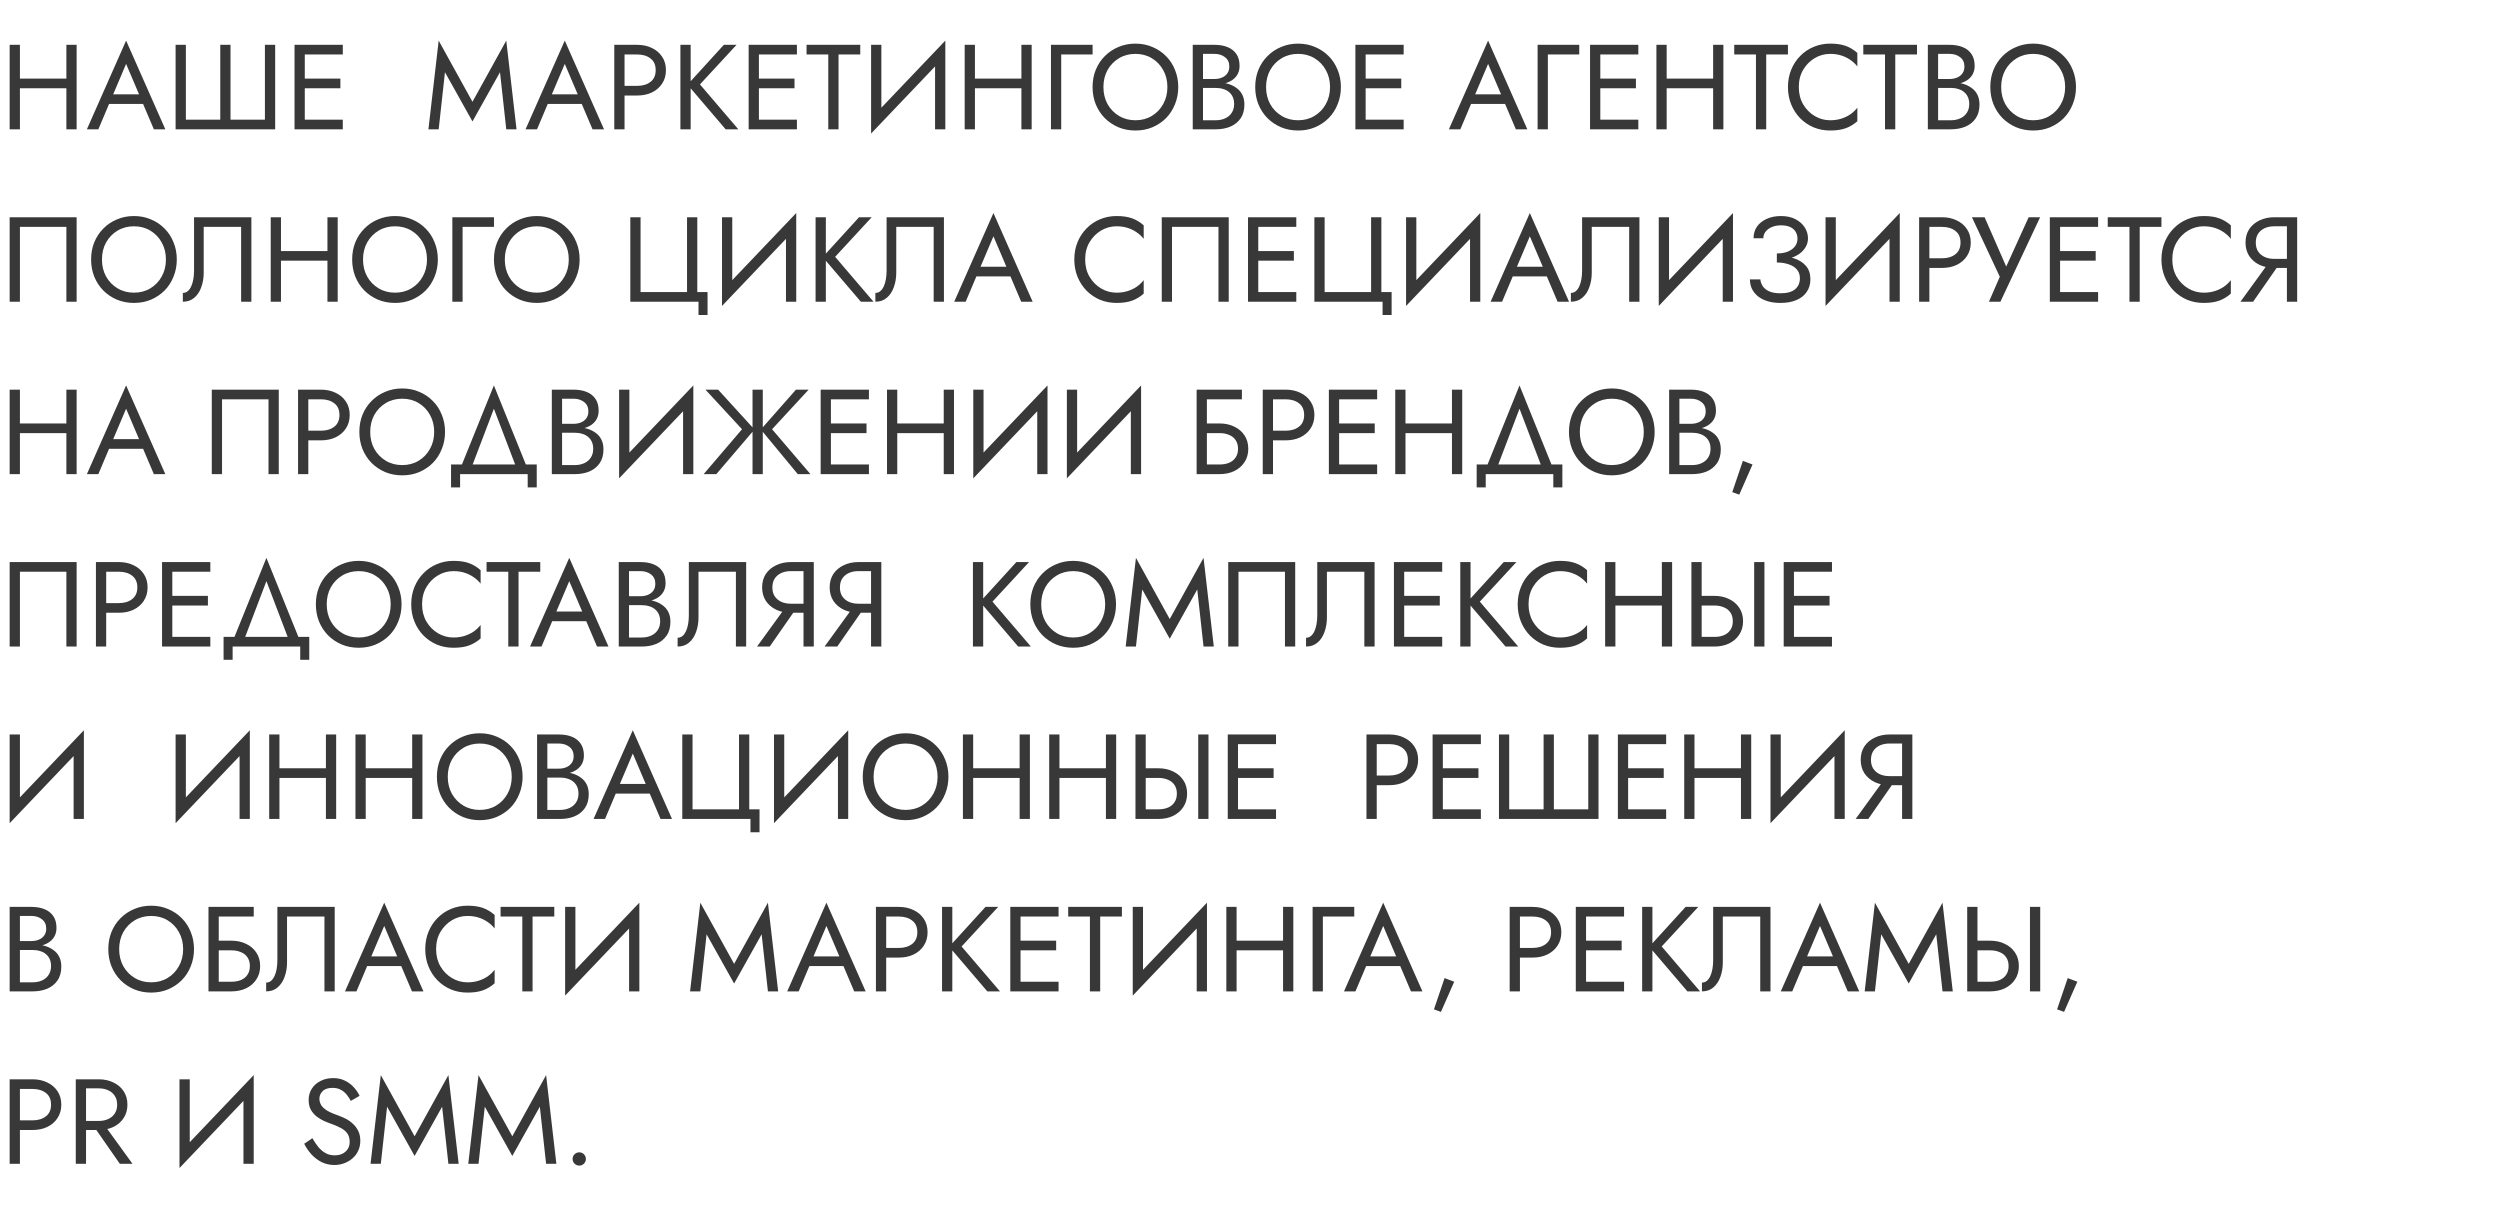 <?xml version="1.0" encoding="UTF-8"?> <svg xmlns="http://www.w3.org/2000/svg" width="290" height="140" viewBox="0 0 290 140" fill="none"><path d="M1.778 10.24V9.12H8.498V10.24H1.778ZM7.7 5.2H8.89V15H7.7V5.2ZM1.12 5.2H2.31V15H1.12V5.2ZM12.066 12.06L12.486 10.94H16.826L17.246 12.06H12.066ZM14.628 7.412L12.976 11.304L12.864 11.556L11.408 15H10.078L14.628 4.71L19.178 15H17.848L16.42 11.64L16.308 11.36L14.628 7.412ZM30.73 13.88V5.2H31.92V15H20.37V5.2H21.56V13.88H25.55V5.2H26.74V13.88H30.73ZM34.823 15V13.88H39.765V15H34.823ZM34.823 6.32V5.2H39.765V6.32H34.823ZM34.823 10.24V9.12H39.485V10.24H34.823ZM34.165 5.2H35.355V15H34.165V5.2ZM51.615 8.378L50.887 15H49.697L50.887 4.71L54.807 11.808L58.727 4.71L59.917 15H58.727L57.999 8.378L54.807 14.09L51.615 8.378ZM62.953 12.06L63.373 10.94H67.713L68.132 12.06H62.953ZM65.514 7.412L63.862 11.304L63.751 11.556L62.294 15H60.965L65.514 4.71L70.064 15H68.734L67.306 11.64L67.195 11.36L65.514 7.412ZM71.257 5.2H72.447V15H71.257V5.2ZM71.915 6.32V5.2H73.917C74.551 5.2 75.116 5.321 75.611 5.564C76.115 5.797 76.511 6.133 76.801 6.572C77.099 7.011 77.249 7.533 77.249 8.14C77.249 8.737 77.099 9.26 76.801 9.708C76.511 10.147 76.115 10.487 75.611 10.73C75.116 10.963 74.551 11.08 73.917 11.08H71.915V9.96H73.917C74.551 9.96 75.065 9.806 75.457 9.498C75.858 9.19 76.059 8.737 76.059 8.14C76.059 7.533 75.858 7.081 75.457 6.782C75.065 6.474 74.551 6.32 73.917 6.32H71.915ZM78.927 5.2H80.117V15H78.927V5.2ZM83.967 5.2H85.437L81.195 9.792L85.647 15H84.177L79.753 9.82L83.967 5.2ZM87.501 15V13.88H92.443V15H87.501ZM87.501 6.32V5.2H92.443V6.32H87.501ZM87.501 10.24V9.12H92.163V10.24H87.501ZM86.843 5.2H88.033V15H86.843V5.2ZM93.56 6.32V5.2H99.79V6.32H97.27V15H96.08V6.32H93.56ZM109.588 6.53L101.048 15.49L101.118 13.67L109.658 4.71L109.588 6.53ZM102.238 5.2V13.95L101.048 15.49V5.2H102.238ZM109.658 4.71V15H108.468V6.25L109.658 4.71ZM112.561 10.24V9.12H119.281V10.24H112.561ZM118.483 5.2H119.673V15H118.483V5.2ZM111.903 5.2H113.093V15H111.903V5.2ZM121.911 5.2H126.741V6.32H123.101V15H121.911V5.2ZM127.998 10.1C127.998 10.837 128.156 11.495 128.474 12.074C128.8 12.653 129.244 13.11 129.804 13.446C130.364 13.782 130.998 13.95 131.708 13.95C132.426 13.95 133.061 13.782 133.612 13.446C134.172 13.11 134.61 12.653 134.928 12.074C135.254 11.495 135.418 10.837 135.418 10.1C135.418 9.363 135.254 8.705 134.928 8.126C134.61 7.547 134.172 7.09 133.612 6.754C133.061 6.418 132.426 6.25 131.708 6.25C130.998 6.25 130.364 6.418 129.804 6.754C129.244 7.09 128.8 7.547 128.474 8.126C128.156 8.705 127.998 9.363 127.998 10.1ZM126.738 10.1C126.738 9.381 126.859 8.719 127.102 8.112C127.354 7.496 127.704 6.964 128.152 6.516C128.6 6.059 129.127 5.704 129.734 5.452C130.34 5.191 130.998 5.06 131.708 5.06C132.426 5.06 133.084 5.191 133.682 5.452C134.288 5.704 134.816 6.059 135.264 6.516C135.712 6.964 136.057 7.496 136.3 8.112C136.552 8.719 136.678 9.381 136.678 10.1C136.678 10.809 136.552 11.472 136.3 12.088C136.057 12.704 135.712 13.241 135.264 13.698C134.816 14.146 134.288 14.501 133.682 14.762C133.084 15.014 132.426 15.14 131.708 15.14C130.998 15.14 130.34 15.014 129.734 14.762C129.127 14.501 128.6 14.146 128.152 13.698C127.704 13.241 127.354 12.704 127.102 12.088C126.859 11.472 126.738 10.809 126.738 10.1ZM139.296 9.82V9.162H140.878C141.205 9.162 141.499 9.106 141.76 8.994C142.022 8.882 142.227 8.719 142.376 8.504C142.526 8.289 142.6 8.028 142.6 7.72C142.6 7.253 142.437 6.894 142.11 6.642C141.784 6.381 141.373 6.25 140.878 6.25H139.548V13.95H141.018C141.438 13.95 141.807 13.875 142.124 13.726C142.451 13.577 142.703 13.362 142.88 13.082C143.067 12.802 143.16 12.461 143.16 12.06C143.16 11.761 143.109 11.495 143.006 11.262C142.904 11.029 142.754 10.833 142.558 10.674C142.372 10.515 142.148 10.399 141.886 10.324C141.625 10.24 141.336 10.198 141.018 10.198H139.296V9.54H141.018C141.494 9.54 141.933 9.591 142.334 9.694C142.736 9.797 143.086 9.955 143.384 10.17C143.692 10.375 143.93 10.641 144.098 10.968C144.266 11.295 144.35 11.682 144.35 12.13C144.35 12.774 144.201 13.311 143.902 13.74C143.613 14.16 143.216 14.477 142.712 14.692C142.218 14.897 141.653 15 141.018 15H138.358V5.2H140.878C141.466 5.2 141.975 5.289 142.404 5.466C142.843 5.643 143.184 5.914 143.426 6.278C143.669 6.633 143.79 7.09 143.79 7.65C143.79 8.107 143.669 8.499 143.426 8.826C143.184 9.153 142.843 9.4 142.404 9.568C141.975 9.736 141.466 9.82 140.878 9.82H139.296ZM146.865 10.1C146.865 10.837 147.024 11.495 147.341 12.074C147.668 12.653 148.111 13.11 148.671 13.446C149.231 13.782 149.866 13.95 150.575 13.95C151.294 13.95 151.928 13.782 152.479 13.446C153.039 13.11 153.478 12.653 153.795 12.074C154.122 11.495 154.285 10.837 154.285 10.1C154.285 9.363 154.122 8.705 153.795 8.126C153.478 7.547 153.039 7.09 152.479 6.754C151.928 6.418 151.294 6.25 150.575 6.25C149.866 6.25 149.231 6.418 148.671 6.754C148.111 7.09 147.668 7.547 147.341 8.126C147.024 8.705 146.865 9.363 146.865 10.1ZM145.605 10.1C145.605 9.381 145.726 8.719 145.969 8.112C146.221 7.496 146.571 6.964 147.019 6.516C147.467 6.059 147.994 5.704 148.601 5.452C149.208 5.191 149.866 5.06 150.575 5.06C151.294 5.06 151.952 5.191 152.549 5.452C153.156 5.704 153.683 6.059 154.131 6.516C154.579 6.964 154.924 7.496 155.167 8.112C155.419 8.719 155.545 9.381 155.545 10.1C155.545 10.809 155.419 11.472 155.167 12.088C154.924 12.704 154.579 13.241 154.131 13.698C153.683 14.146 153.156 14.501 152.549 14.762C151.952 15.014 151.294 15.14 150.575 15.14C149.866 15.14 149.208 15.014 148.601 14.762C147.994 14.501 147.467 14.146 147.019 13.698C146.571 13.241 146.221 12.704 145.969 12.088C145.726 11.472 145.605 10.809 145.605 10.1ZM157.883 15V13.88H162.825V15H157.883ZM157.883 6.32V5.2H162.825V6.32H157.883ZM157.883 10.24V9.12H162.545V10.24H157.883ZM157.225 5.2H158.415V15H157.225V5.2ZM170.058 12.06L170.478 10.94H174.818L175.238 12.06H170.058ZM172.62 7.412L170.968 11.304L170.856 11.556L169.4 15H168.07L172.62 4.71L177.17 15H175.84L174.412 11.64L174.3 11.36L172.62 7.412ZM178.362 5.2H183.192V6.32H179.552V15H178.362V5.2ZM185.104 15V13.88H190.046V15H185.104ZM185.104 6.32V5.2H190.046V6.32H185.104ZM185.104 10.24V9.12H189.766V10.24H185.104ZM184.446 5.2H185.636V15H184.446V5.2ZM192.801 10.24V9.12H199.521V10.24H192.801ZM198.723 5.2H199.913V15H198.723V5.2ZM192.143 5.2H193.333V15H192.143V5.2ZM201.171 6.32V5.2H207.401V6.32H204.881V15H203.691V6.32H201.171ZM208.662 10.1C208.662 10.856 208.83 11.523 209.166 12.102C209.511 12.681 209.959 13.133 210.51 13.46C211.06 13.787 211.658 13.95 212.302 13.95C212.768 13.95 213.193 13.889 213.576 13.768C213.968 13.647 214.322 13.479 214.64 13.264C214.957 13.04 215.228 12.783 215.452 12.494V14.062C215.041 14.426 214.593 14.697 214.108 14.874C213.622 15.051 213.02 15.14 212.302 15.14C211.62 15.14 210.981 15.019 210.384 14.776C209.796 14.524 209.278 14.174 208.83 13.726C208.382 13.269 208.032 12.732 207.78 12.116C207.528 11.5 207.402 10.828 207.402 10.1C207.402 9.372 207.528 8.7 207.78 8.084C208.032 7.468 208.382 6.936 208.83 6.488C209.278 6.031 209.796 5.681 210.384 5.438C210.981 5.186 211.62 5.06 212.302 5.06C213.02 5.06 213.622 5.149 214.108 5.326C214.593 5.503 215.041 5.774 215.452 6.138V7.706C215.228 7.417 214.957 7.165 214.64 6.95C214.322 6.726 213.968 6.553 213.576 6.432C213.193 6.311 212.768 6.25 212.302 6.25C211.658 6.25 211.06 6.413 210.51 6.74C209.959 7.067 209.511 7.519 209.166 8.098C208.83 8.667 208.662 9.335 208.662 10.1ZM216.142 6.32V5.2H222.372V6.32H219.852V15H218.662V6.32H216.142ZM224.568 9.82V9.162H226.15C226.476 9.162 226.77 9.106 227.032 8.994C227.293 8.882 227.498 8.719 227.648 8.504C227.797 8.289 227.872 8.028 227.872 7.72C227.872 7.253 227.708 6.894 227.382 6.642C227.055 6.381 226.644 6.25 226.15 6.25H224.82V13.95H226.29C226.71 13.95 227.078 13.875 227.396 13.726C227.722 13.577 227.974 13.362 228.152 13.082C228.338 12.802 228.432 12.461 228.432 12.06C228.432 11.761 228.38 11.495 228.278 11.262C228.175 11.029 228.026 10.833 227.83 10.674C227.643 10.515 227.419 10.399 227.158 10.324C226.896 10.24 226.607 10.198 226.29 10.198H224.568V9.54H226.29C226.766 9.54 227.204 9.591 227.606 9.694C228.007 9.797 228.357 9.955 228.656 10.17C228.964 10.375 229.202 10.641 229.37 10.968C229.538 11.295 229.622 11.682 229.622 12.13C229.622 12.774 229.472 13.311 229.174 13.74C228.884 14.16 228.488 14.477 227.984 14.692C227.489 14.897 226.924 15 226.29 15H223.63V5.2H226.15C226.738 5.2 227.246 5.289 227.676 5.466C228.114 5.643 228.455 5.914 228.698 6.278C228.94 6.633 229.062 7.09 229.062 7.65C229.062 8.107 228.94 8.499 228.698 8.826C228.455 9.153 228.114 9.4 227.676 9.568C227.246 9.736 226.738 9.82 226.15 9.82H224.568ZM232.136 10.1C232.136 10.837 232.295 11.495 232.612 12.074C232.939 12.653 233.382 13.11 233.942 13.446C234.502 13.782 235.137 13.95 235.846 13.95C236.565 13.95 237.2 13.782 237.75 13.446C238.31 13.11 238.749 12.653 239.066 12.074C239.393 11.495 239.556 10.837 239.556 10.1C239.556 9.363 239.393 8.705 239.066 8.126C238.749 7.547 238.31 7.09 237.75 6.754C237.2 6.418 236.565 6.25 235.846 6.25C235.137 6.25 234.502 6.418 233.942 6.754C233.382 7.09 232.939 7.547 232.612 8.126C232.295 8.705 232.136 9.363 232.136 10.1ZM230.876 10.1C230.876 9.381 230.998 8.719 231.24 8.112C231.492 7.496 231.842 6.964 232.29 6.516C232.738 6.059 233.266 5.704 233.872 5.452C234.479 5.191 235.137 5.06 235.846 5.06C236.565 5.06 237.223 5.191 237.82 5.452C238.427 5.704 238.954 6.059 239.402 6.516C239.85 6.964 240.196 7.496 240.438 8.112C240.69 8.719 240.816 9.381 240.816 10.1C240.816 10.809 240.69 11.472 240.438 12.088C240.196 12.704 239.85 13.241 239.402 13.698C238.954 14.146 238.427 14.501 237.82 14.762C237.223 15.014 236.565 15.14 235.846 15.14C235.137 15.14 234.479 15.014 233.872 14.762C233.266 14.501 232.738 14.146 232.29 13.698C231.842 13.241 231.492 12.704 231.24 12.088C230.998 11.472 230.876 10.809 230.876 10.1ZM7.7 26.32H2.31V35H1.12V25.2H8.89V35H7.7V26.32ZM11.828 30.1C11.828 30.837 11.986 31.495 12.304 32.074C12.63 32.653 13.074 33.11 13.634 33.446C14.194 33.782 14.829 33.95 15.538 33.95C16.256 33.95 16.891 33.782 17.442 33.446C18.002 33.11 18.441 32.653 18.758 32.074C19.084 31.495 19.248 30.837 19.248 30.1C19.248 29.363 19.084 28.705 18.758 28.126C18.441 27.547 18.002 27.09 17.442 26.754C16.891 26.418 16.256 26.25 15.538 26.25C14.829 26.25 14.194 26.418 13.634 26.754C13.074 27.09 12.63 27.547 12.304 28.126C11.986 28.705 11.828 29.363 11.828 30.1ZM10.568 30.1C10.568 29.381 10.689 28.719 10.932 28.112C11.184 27.496 11.534 26.964 11.982 26.516C12.43 26.059 12.957 25.704 13.564 25.452C14.171 25.191 14.829 25.06 15.538 25.06C16.256 25.06 16.915 25.191 17.512 25.452C18.119 25.704 18.646 26.059 19.094 26.516C19.542 26.964 19.887 27.496 20.13 28.112C20.382 28.719 20.508 29.381 20.508 30.1C20.508 30.809 20.382 31.472 20.13 32.088C19.887 32.704 19.542 33.241 19.094 33.698C18.646 34.146 18.119 34.501 17.512 34.762C16.915 35.014 16.256 35.14 15.538 35.14C14.829 35.14 14.171 35.014 13.564 34.762C12.957 34.501 12.43 34.146 11.982 33.698C11.534 33.241 11.184 32.704 10.932 32.088C10.689 31.472 10.568 30.809 10.568 30.1ZM29.16 25.2V35H27.97V26.32H23.63V31.64C23.63 32.237 23.537 32.793 23.35 33.306C23.173 33.819 22.902 34.23 22.538 34.538C22.184 34.846 21.74 35 21.208 35V33.978C21.423 33.978 21.61 33.913 21.768 33.782C21.927 33.651 22.062 33.469 22.174 33.236C22.286 32.993 22.37 32.713 22.426 32.396C22.482 32.079 22.51 31.733 22.51 31.36V25.2H29.16ZM32.061 30.24V29.12H38.781V30.24H32.061ZM37.983 25.2H39.173V35H37.983V25.2ZM31.403 25.2H32.593V35H31.403V25.2ZM42.111 30.1C42.111 30.837 42.27 31.495 42.587 32.074C42.914 32.653 43.357 33.11 43.917 33.446C44.477 33.782 45.112 33.95 45.821 33.95C46.54 33.95 47.174 33.782 47.725 33.446C48.285 33.11 48.724 32.653 49.041 32.074C49.368 31.495 49.531 30.837 49.531 30.1C49.531 29.363 49.368 28.705 49.041 28.126C48.724 27.547 48.285 27.09 47.725 26.754C47.174 26.418 46.54 26.25 45.821 26.25C45.112 26.25 44.477 26.418 43.917 26.754C43.357 27.09 42.914 27.547 42.587 28.126C42.27 28.705 42.111 29.363 42.111 30.1ZM40.851 30.1C40.851 29.381 40.972 28.719 41.215 28.112C41.467 27.496 41.817 26.964 42.265 26.516C42.713 26.059 43.24 25.704 43.847 25.452C44.454 25.191 45.112 25.06 45.821 25.06C46.54 25.06 47.198 25.191 47.795 25.452C48.402 25.704 48.929 26.059 49.377 26.516C49.825 26.964 50.17 27.496 50.413 28.112C50.665 28.719 50.791 29.381 50.791 30.1C50.791 30.809 50.665 31.472 50.413 32.088C50.17 32.704 49.825 33.241 49.377 33.698C48.929 34.146 48.402 34.501 47.795 34.762C47.198 35.014 46.54 35.14 45.821 35.14C45.112 35.14 44.454 35.014 43.847 34.762C43.24 34.501 42.713 34.146 42.265 33.698C41.817 33.241 41.467 32.704 41.215 32.088C40.972 31.472 40.851 30.809 40.851 30.1ZM52.472 25.2H57.302V26.32H53.662V35H52.472V25.2ZM58.558 30.1C58.558 30.837 58.717 31.495 59.034 32.074C59.361 32.653 59.804 33.11 60.364 33.446C60.924 33.782 61.559 33.95 62.268 33.95C62.987 33.95 63.622 33.782 64.172 33.446C64.732 33.11 65.171 32.653 65.488 32.074C65.815 31.495 65.978 30.837 65.978 30.1C65.978 29.363 65.815 28.705 65.488 28.126C65.171 27.547 64.732 27.09 64.172 26.754C63.622 26.418 62.987 26.25 62.268 26.25C61.559 26.25 60.924 26.418 60.364 26.754C59.804 27.09 59.361 27.547 59.034 28.126C58.717 28.705 58.558 29.363 58.558 30.1ZM57.298 30.1C57.298 29.381 57.42 28.719 57.662 28.112C57.914 27.496 58.264 26.964 58.712 26.516C59.16 26.059 59.688 25.704 60.294 25.452C60.901 25.191 61.559 25.06 62.268 25.06C62.987 25.06 63.645 25.191 64.242 25.452C64.849 25.704 65.376 26.059 65.824 26.516C66.272 26.964 66.618 27.496 66.86 28.112C67.112 28.719 67.238 29.381 67.238 30.1C67.238 30.809 67.112 31.472 66.86 32.088C66.618 32.704 66.272 33.241 65.824 33.698C65.376 34.146 64.849 34.501 64.242 34.762C63.645 35.014 62.987 35.14 62.268 35.14C61.559 35.14 60.901 35.014 60.294 34.762C59.688 34.501 59.16 34.146 58.712 33.698C58.264 33.241 57.914 32.704 57.662 32.088C57.42 31.472 57.298 30.809 57.298 30.1ZM74.306 33.88H79.696V25.2H80.886V33.88H82.076V36.54H81.026V35H73.116V25.2H74.306V33.88ZM92.293 26.53L83.753 35.49L83.823 33.67L92.363 24.71L92.293 26.53ZM84.943 25.2V33.95L83.753 35.49V25.2H84.943ZM92.363 24.71V35H91.173V26.25L92.363 24.71ZM94.608 25.2H95.798V35H94.608V25.2ZM99.648 25.2H101.118L96.876 29.792L101.328 35H99.858L95.434 29.82L99.648 25.2ZM109.496 25.2V35H108.306V26.32H103.966V31.64C103.966 32.237 103.873 32.793 103.686 33.306C103.509 33.819 103.238 34.23 102.874 34.538C102.52 34.846 102.076 35 101.544 35V33.978C101.759 33.978 101.946 33.913 102.104 33.782C102.263 33.651 102.398 33.469 102.51 33.236C102.622 32.993 102.706 32.713 102.762 32.396C102.818 32.079 102.846 31.733 102.846 31.36V25.2H109.496ZM112.677 32.06L113.097 30.94H117.437L117.857 32.06H112.677ZM115.239 27.412L113.587 31.304L113.475 31.556L112.019 35H110.689L115.239 24.71L119.789 35H118.459L117.031 31.64L116.919 31.36L115.239 27.412ZM125.879 30.1C125.879 30.856 126.047 31.523 126.383 32.102C126.728 32.681 127.176 33.133 127.727 33.46C128.277 33.787 128.875 33.95 129.519 33.95C129.985 33.95 130.41 33.889 130.793 33.768C131.185 33.647 131.539 33.479 131.857 33.264C132.174 33.04 132.445 32.783 132.669 32.494V34.062C132.258 34.426 131.81 34.697 131.325 34.874C130.839 35.051 130.237 35.14 129.519 35.14C128.837 35.14 128.198 35.019 127.601 34.776C127.013 34.524 126.495 34.174 126.047 33.726C125.599 33.269 125.249 32.732 124.997 32.116C124.745 31.5 124.619 30.828 124.619 30.1C124.619 29.372 124.745 28.7 124.997 28.084C125.249 27.468 125.599 26.936 126.047 26.488C126.495 26.031 127.013 25.681 127.601 25.438C128.198 25.186 128.837 25.06 129.519 25.06C130.237 25.06 130.839 25.149 131.325 25.326C131.81 25.503 132.258 25.774 132.669 26.138V27.706C132.445 27.417 132.174 27.165 131.857 26.95C131.539 26.726 131.185 26.553 130.793 26.432C130.41 26.311 129.985 26.25 129.519 26.25C128.875 26.25 128.277 26.413 127.727 26.74C127.176 27.067 126.728 27.519 126.383 28.098C126.047 28.667 125.879 29.335 125.879 30.1ZM141.343 26.32H135.953V35H134.763V25.2H142.533V35H141.343V26.32ZM145.428 35V33.88H150.37V35H145.428ZM145.428 26.32V25.2H150.37V26.32H145.428ZM145.428 30.24V29.12H150.09V30.24H145.428ZM144.77 25.2H145.96V35H144.77V25.2ZM153.658 33.88H159.048V25.2H160.238V33.88H161.428V36.54H160.378V35H152.468V25.2H153.658V33.88ZM171.644 26.53L163.104 35.49L163.174 33.67L171.714 24.71L171.644 26.53ZM164.294 25.2V33.95L163.104 35.49V25.2H164.294ZM171.714 24.71V35H170.524V26.25L171.714 24.71ZM174.898 32.06L175.318 30.94H179.658L180.078 32.06H174.898ZM177.46 27.412L175.808 31.304L175.696 31.556L174.24 35H172.91L177.46 24.71L182.01 35H180.68L179.252 31.64L179.14 31.36L177.46 27.412ZM190.174 25.2V35H188.984V26.32H184.644V31.64C184.644 32.237 184.551 32.793 184.364 33.306C184.187 33.819 183.916 34.23 183.552 34.538C183.197 34.846 182.754 35 182.222 35V33.978C182.437 33.978 182.623 33.913 182.782 33.782C182.941 33.651 183.076 33.469 183.188 33.236C183.3 32.993 183.384 32.713 183.44 32.396C183.496 32.079 183.524 31.733 183.524 31.36V25.2H190.174ZM200.957 26.53L192.417 35.49L192.487 33.67L201.027 24.71L200.957 26.53ZM193.607 25.2V33.95L192.417 35.49V25.2H193.607ZM201.027 24.71V35H199.837V26.25L201.027 24.71ZM206.114 30.17V29.4C206.628 29.4 207.062 29.325 207.416 29.176C207.771 29.017 208.042 28.812 208.228 28.56C208.415 28.299 208.508 28.014 208.508 27.706C208.508 27.398 208.438 27.127 208.298 26.894C208.158 26.651 207.944 26.465 207.654 26.334C207.374 26.203 207.024 26.138 206.604 26.138C206.212 26.138 205.858 26.203 205.54 26.334C205.232 26.465 204.99 26.642 204.812 26.866C204.635 27.09 204.546 27.347 204.546 27.636H203.412C203.412 27.123 203.543 26.675 203.804 26.292C204.075 25.909 204.448 25.611 204.924 25.396C205.41 25.172 205.965 25.06 206.59 25.06C207.244 25.06 207.804 25.181 208.27 25.424C208.737 25.667 209.096 25.984 209.348 26.376C209.6 26.768 209.726 27.197 209.726 27.664C209.726 28.009 209.638 28.336 209.46 28.644C209.292 28.943 209.05 29.209 208.732 29.442C208.415 29.666 208.032 29.843 207.584 29.974C207.146 30.105 206.656 30.17 206.114 30.17ZM206.534 35.14C205.956 35.14 205.447 35.07 205.008 34.93C204.57 34.79 204.201 34.599 203.902 34.356C203.604 34.104 203.375 33.815 203.216 33.488C203.067 33.152 202.992 32.793 202.992 32.41H204.196C204.234 32.718 204.336 32.993 204.504 33.236C204.682 33.479 204.934 33.67 205.26 33.81C205.596 33.95 206.021 34.02 206.534 34.02C207.309 34.02 207.878 33.861 208.242 33.544C208.606 33.227 208.788 32.802 208.788 32.27C208.788 31.869 208.672 31.533 208.438 31.262C208.205 30.991 207.888 30.791 207.486 30.66C207.085 30.52 206.628 30.45 206.114 30.45V29.68C206.842 29.68 207.5 29.773 208.088 29.96C208.676 30.147 209.143 30.441 209.488 30.842C209.834 31.234 210.006 31.757 210.006 32.41C210.006 32.961 209.866 33.441 209.586 33.852C209.316 34.263 208.919 34.58 208.396 34.804C207.883 35.028 207.262 35.14 206.534 35.14ZM220.303 26.53L211.763 35.49L211.833 33.67L220.373 24.71L220.303 26.53ZM212.953 25.2V33.95L211.763 35.49V25.2H212.953ZM220.373 24.71V35H219.183V26.25L220.373 24.71ZM222.618 25.2H223.808V35H222.618V25.2ZM223.276 26.32V25.2H225.278C225.913 25.2 226.477 25.321 226.972 25.564C227.476 25.797 227.873 26.133 228.162 26.572C228.461 27.011 228.61 27.533 228.61 28.14C228.61 28.737 228.461 29.26 228.162 29.708C227.873 30.147 227.476 30.487 226.972 30.73C226.477 30.963 225.913 31.08 225.278 31.08H223.276V29.96H225.278C225.913 29.96 226.426 29.806 226.818 29.498C227.219 29.19 227.42 28.737 227.42 28.14C227.42 27.533 227.219 27.081 226.818 26.782C226.426 26.474 225.913 26.32 225.278 26.32H223.276ZM236.654 25.2L232.048 35H230.718L231.978 32.102L228.744 25.2H230.214L233.098 31.78L232.356 31.724L235.324 25.2H236.654ZM238.438 35V33.88H243.38V35H238.438ZM238.438 26.32V25.2H243.38V26.32H238.438ZM238.438 30.24V29.12H243.1V30.24H238.438ZM237.78 25.2H238.97V35H237.78V25.2ZM244.497 26.32V25.2H250.727V26.32H248.207V35H247.017V26.32H244.497ZM251.988 30.1C251.988 30.856 252.156 31.523 252.492 32.102C252.837 32.681 253.285 33.133 253.836 33.46C254.387 33.787 254.984 33.95 255.628 33.95C256.095 33.95 256.519 33.889 256.902 33.768C257.294 33.647 257.649 33.479 257.966 33.264C258.283 33.04 258.554 32.783 258.778 32.494V34.062C258.367 34.426 257.919 34.697 257.434 34.874C256.949 35.051 256.347 35.14 255.628 35.14C254.947 35.14 254.307 35.019 253.71 34.776C253.122 34.524 252.604 34.174 252.156 33.726C251.708 33.269 251.358 32.732 251.106 32.116C250.854 31.5 250.728 30.828 250.728 30.1C250.728 29.372 250.854 28.7 251.106 28.084C251.358 27.468 251.708 26.936 252.156 26.488C252.604 26.031 253.122 25.681 253.71 25.438C254.307 25.186 254.947 25.06 255.628 25.06C256.347 25.06 256.949 25.149 257.434 25.326C257.919 25.503 258.367 25.774 258.778 26.138V27.706C258.554 27.417 258.283 27.165 257.966 26.95C257.649 26.726 257.294 26.553 256.902 26.432C256.519 26.311 256.095 26.25 255.628 26.25C254.984 26.25 254.387 26.413 253.836 26.74C253.285 27.067 252.837 27.519 252.492 28.098C252.156 28.667 251.988 29.335 251.988 30.1ZM264.722 30.17L261.362 35H259.892L263.392 30.17H264.722ZM266.472 25.2V35H265.282V25.2H266.472ZM265.814 26.25H263.812C263.392 26.25 263.019 26.325 262.692 26.474C262.375 26.623 262.123 26.838 261.936 27.118C261.759 27.398 261.67 27.739 261.67 28.14C261.67 28.541 261.759 28.882 261.936 29.162C262.123 29.442 262.375 29.657 262.692 29.806C263.019 29.955 263.392 30.03 263.812 30.03H265.814V31.08H263.812C263.187 31.08 262.622 30.963 262.118 30.73C261.614 30.487 261.213 30.147 260.914 29.708C260.625 29.26 260.48 28.737 260.48 28.14C260.48 27.533 260.625 27.011 260.914 26.572C261.213 26.133 261.614 25.797 262.118 25.564C262.622 25.321 263.187 25.2 263.812 25.2H265.814V26.25ZM1.778 50.24V49.12H8.498V50.24H1.778ZM7.7 45.2H8.89V55H7.7V45.2ZM1.12 45.2H2.31V55H1.12V45.2ZM12.066 52.06L12.486 50.94H16.826L17.246 52.06H12.066ZM14.628 47.412L12.976 51.304L12.864 51.556L11.408 55H10.078L14.628 44.71L19.178 55H17.848L16.42 51.64L16.308 51.36L14.628 47.412ZM31.147 46.32H25.757V55H24.567V45.2H32.337V55H31.147V46.32ZM34.575 45.2H35.765V55H34.575V45.2ZM35.233 46.32V45.2H37.235C37.87 45.2 38.434 45.321 38.929 45.564C39.433 45.797 39.83 46.133 40.119 46.572C40.418 47.011 40.567 47.533 40.567 48.14C40.567 48.737 40.418 49.26 40.119 49.708C39.83 50.147 39.433 50.487 38.929 50.73C38.434 50.963 37.87 51.08 37.235 51.08H35.233V49.96H37.235C37.87 49.96 38.383 49.806 38.775 49.498C39.176 49.19 39.377 48.737 39.377 48.14C39.377 47.533 39.176 47.081 38.775 46.782C38.383 46.474 37.87 46.32 37.235 46.32H35.233ZM42.945 50.1C42.945 50.837 43.104 51.495 43.421 52.074C43.748 52.653 44.191 53.11 44.751 53.446C45.311 53.782 45.946 53.95 46.655 53.95C47.374 53.95 48.008 53.782 48.559 53.446C49.119 53.11 49.558 52.653 49.875 52.074C50.202 51.495 50.365 50.837 50.365 50.1C50.365 49.363 50.202 48.705 49.875 48.126C49.558 47.547 49.119 47.09 48.559 46.754C48.008 46.418 47.374 46.25 46.655 46.25C45.946 46.25 45.311 46.418 44.751 46.754C44.191 47.09 43.748 47.547 43.421 48.126C43.104 48.705 42.945 49.363 42.945 50.1ZM41.685 50.1C41.685 49.381 41.806 48.719 42.049 48.112C42.301 47.496 42.651 46.964 43.099 46.516C43.547 46.059 44.074 45.704 44.681 45.452C45.288 45.191 45.946 45.06 46.655 45.06C47.374 45.06 48.032 45.191 48.629 45.452C49.236 45.704 49.763 46.059 50.211 46.516C50.659 46.964 51.004 47.496 51.247 48.112C51.499 48.719 51.625 49.381 51.625 50.1C51.625 50.809 51.499 51.472 51.247 52.088C51.004 52.704 50.659 53.241 50.211 53.698C49.763 54.146 49.236 54.501 48.629 54.762C48.032 55.014 47.374 55.14 46.655 55.14C45.946 55.14 45.288 55.014 44.681 54.762C44.074 54.501 43.547 54.146 43.099 53.698C42.651 53.241 42.301 52.704 42.049 52.088C41.806 51.472 41.685 50.809 41.685 50.1ZM57.292 47.412L54.562 54.58H53.302L57.292 44.71L61.282 54.58H60.022L57.292 47.412ZM61.212 55H53.372V56.54H52.322V53.88H62.262V56.54H61.212V55ZM64.949 49.82V49.162H66.531C66.857 49.162 67.151 49.106 67.413 48.994C67.674 48.882 67.879 48.719 68.029 48.504C68.178 48.289 68.253 48.028 68.253 47.72C68.253 47.253 68.089 46.894 67.763 46.642C67.436 46.381 67.025 46.25 66.531 46.25H65.201V53.95H66.671C67.091 53.95 67.459 53.875 67.777 53.726C68.103 53.577 68.355 53.362 68.533 53.082C68.719 52.802 68.813 52.461 68.813 52.06C68.813 51.761 68.761 51.495 68.659 51.262C68.556 51.029 68.407 50.833 68.211 50.674C68.024 50.515 67.8 50.399 67.539 50.324C67.277 50.24 66.988 50.198 66.671 50.198H64.949V49.54H66.671C67.147 49.54 67.585 49.591 67.987 49.694C68.388 49.797 68.738 49.955 69.037 50.17C69.345 50.375 69.583 50.641 69.751 50.968C69.919 51.295 70.003 51.682 70.003 52.13C70.003 52.774 69.853 53.311 69.555 53.74C69.265 54.16 68.869 54.477 68.365 54.692C67.87 54.897 67.305 55 66.671 55H64.011V45.2H66.531C67.119 45.2 67.627 45.289 68.057 45.466C68.495 45.643 68.836 45.914 69.079 46.278C69.321 46.633 69.443 47.09 69.443 47.65C69.443 48.107 69.321 48.499 69.079 48.826C68.836 49.153 68.495 49.4 68.057 49.568C67.627 49.736 67.119 49.82 66.531 49.82H64.949ZM80.357 46.53L71.817 55.49L71.887 53.67L80.427 44.71L80.357 46.53ZM73.007 45.2V53.95L71.817 55.49V45.2H73.007ZM80.427 44.71V55H79.237V46.25L80.427 44.71ZM83.303 45.2L87.517 49.82L83.093 55H81.623L86.075 49.792L81.833 45.2H83.303ZM87.293 45.2H88.483V55H87.293V45.2ZM92.333 45.2H93.803L89.561 49.792L94.013 55H92.543L88.259 49.82L92.333 45.2ZM95.854 55V53.88H100.796V55H95.854ZM95.854 46.32V45.2H100.796V46.32H95.854ZM95.854 50.24V49.12H100.516V50.24H95.854ZM95.196 45.2H96.386V55H95.196V45.2ZM103.551 50.24V49.12H110.271V50.24H103.551ZM109.473 45.2H110.663V55H109.473V45.2ZM102.893 45.2H104.083V55H102.893V45.2ZM121.441 46.53L112.901 55.49L112.971 53.67L121.511 44.71L121.441 46.53ZM114.091 45.2V53.95L112.901 55.49V45.2H114.091ZM121.511 44.71V55H120.321V46.25L121.511 44.71ZM132.297 46.53L123.757 55.49L123.827 53.67L132.367 44.71L132.297 46.53ZM124.947 45.2V53.95L123.757 55.49V45.2H124.947ZM132.367 44.71V55H131.177V46.25L132.367 44.71ZM139.467 50.24V49.12H141.469C142.104 49.12 142.669 49.241 143.163 49.484C143.667 49.717 144.064 50.053 144.353 50.492C144.652 50.931 144.801 51.453 144.801 52.06C144.801 52.657 144.652 53.18 144.353 53.628C144.064 54.067 143.667 54.407 143.163 54.65C142.669 54.883 142.104 55 141.469 55H139.467V53.88H141.469C141.889 53.88 142.258 53.815 142.575 53.684C142.902 53.544 143.154 53.339 143.331 53.068C143.518 52.797 143.611 52.461 143.611 52.06C143.611 51.659 143.518 51.323 143.331 51.052C143.154 50.781 142.902 50.581 142.575 50.45C142.258 50.31 141.889 50.24 141.469 50.24H139.467ZM138.809 45.2H144.059V46.32H139.999V55H138.809V45.2ZM146.479 45.2H147.669V55H146.479V45.2ZM147.137 46.32V45.2H149.139C149.774 45.2 150.339 45.321 150.833 45.564C151.337 45.797 151.734 46.133 152.023 46.572C152.322 47.011 152.471 47.533 152.471 48.14C152.471 48.737 152.322 49.26 152.023 49.708C151.734 50.147 151.337 50.487 150.833 50.73C150.339 50.963 149.774 51.08 149.139 51.08H147.137V49.96H149.139C149.774 49.96 150.287 49.806 150.679 49.498C151.081 49.19 151.281 48.737 151.281 48.14C151.281 47.533 151.081 47.081 150.679 46.782C150.287 46.474 149.774 46.32 149.139 46.32H147.137ZM154.807 55V53.88H159.749V55H154.807ZM154.807 46.32V45.2H159.749V46.32H154.807ZM154.807 50.24V49.12H159.469V50.24H154.807ZM154.149 45.2H155.339V55H154.149V45.2ZM162.505 50.24V49.12H169.225V50.24H162.505ZM168.427 45.2H169.617V55H168.427V45.2ZM161.847 45.2H163.037V55H161.847V45.2ZM176.264 47.412L173.534 54.58H172.274L176.264 44.71L180.254 54.58H178.994L176.264 47.412ZM180.184 55H172.344V56.54H171.294V53.88H181.234V56.54H180.184V55ZM183.259 50.1C183.259 50.837 183.418 51.495 183.735 52.074C184.062 52.653 184.505 53.11 185.065 53.446C185.625 53.782 186.26 53.95 186.969 53.95C187.688 53.95 188.323 53.782 188.873 53.446C189.433 53.11 189.872 52.653 190.189 52.074C190.516 51.495 190.679 50.837 190.679 50.1C190.679 49.363 190.516 48.705 190.189 48.126C189.872 47.547 189.433 47.09 188.873 46.754C188.323 46.418 187.688 46.25 186.969 46.25C186.26 46.25 185.625 46.418 185.065 46.754C184.505 47.09 184.062 47.547 183.735 48.126C183.418 48.705 183.259 49.363 183.259 50.1ZM181.999 50.1C181.999 49.381 182.121 48.719 182.363 48.112C182.615 47.496 182.965 46.964 183.413 46.516C183.861 46.059 184.389 45.704 184.995 45.452C185.602 45.191 186.26 45.06 186.969 45.06C187.688 45.06 188.346 45.191 188.943 45.452C189.55 45.704 190.077 46.059 190.525 46.516C190.973 46.964 191.319 47.496 191.561 48.112C191.813 48.719 191.939 49.381 191.939 50.1C191.939 50.809 191.813 51.472 191.561 52.088C191.319 52.704 190.973 53.241 190.525 53.698C190.077 54.146 189.55 54.501 188.943 54.762C188.346 55.014 187.688 55.14 186.969 55.14C186.26 55.14 185.602 55.014 184.995 54.762C184.389 54.501 183.861 54.146 183.413 53.698C182.965 53.241 182.615 52.704 182.363 52.088C182.121 51.472 181.999 50.809 181.999 50.1ZM194.558 49.82V49.162H196.14C196.467 49.162 196.761 49.106 197.022 48.994C197.283 48.882 197.489 48.719 197.638 48.504C197.787 48.289 197.862 48.028 197.862 47.72C197.862 47.253 197.699 46.894 197.372 46.642C197.045 46.381 196.635 46.25 196.14 46.25H194.81V53.95H196.28C196.7 53.95 197.069 53.875 197.386 53.726C197.713 53.577 197.965 53.362 198.142 53.082C198.329 52.802 198.422 52.461 198.422 52.06C198.422 51.761 198.371 51.495 198.268 51.262C198.165 51.029 198.016 50.833 197.82 50.674C197.633 50.515 197.409 50.399 197.148 50.324C196.887 50.24 196.597 50.198 196.28 50.198H194.558V49.54H196.28C196.756 49.54 197.195 49.591 197.596 49.694C197.997 49.797 198.347 49.955 198.646 50.17C198.954 50.375 199.192 50.641 199.36 50.968C199.528 51.295 199.612 51.682 199.612 52.13C199.612 52.774 199.463 53.311 199.164 53.74C198.875 54.16 198.478 54.477 197.974 54.692C197.479 54.897 196.915 55 196.28 55H193.62V45.2H196.14C196.728 45.2 197.237 45.289 197.666 45.466C198.105 45.643 198.445 45.914 198.688 46.278C198.931 46.633 199.052 47.09 199.052 47.65C199.052 48.107 198.931 48.499 198.688 48.826C198.445 49.153 198.105 49.4 197.666 49.568C197.237 49.736 196.728 49.82 196.14 49.82H194.558ZM202.174 53.46L203.294 53.88L201.754 57.38L200.942 57.086L202.174 53.46ZM7.7 66.32H2.31V75H1.12V65.2H8.89V75H7.7V66.32ZM11.128 65.2H12.318V75H11.128V65.2ZM11.786 66.32V65.2H13.788C14.422 65.2 14.987 65.321 15.482 65.564C15.986 65.797 16.383 66.133 16.672 66.572C16.971 67.011 17.12 67.533 17.12 68.14C17.12 68.737 16.971 69.26 16.672 69.708C16.383 70.147 15.986 70.487 15.482 70.73C14.987 70.963 14.422 71.08 13.788 71.08H11.786V69.96H13.788C14.422 69.96 14.936 69.806 15.328 69.498C15.729 69.19 15.93 68.737 15.93 68.14C15.93 67.533 15.729 67.081 15.328 66.782C14.936 66.474 14.422 66.32 13.788 66.32H11.786ZM19.456 75V73.88H24.398V75H19.456ZM19.456 66.32V65.2H24.398V66.32H19.456ZM19.456 70.24V69.12H24.118V70.24H19.456ZM18.798 65.2H19.988V75H18.798V65.2ZM30.905 67.412L28.175 74.58H26.915L30.905 64.71L34.895 74.58H33.635L30.905 67.412ZM34.825 75H26.985V76.54H25.935V73.88H35.875V76.54H34.825V75ZM37.9 70.1C37.9 70.837 38.059 71.495 38.376 72.074C38.703 72.653 39.146 73.11 39.706 73.446C40.266 73.782 40.901 73.95 41.61 73.95C42.329 73.95 42.963 73.782 43.514 73.446C44.074 73.11 44.513 72.653 44.83 72.074C45.157 71.495 45.32 70.837 45.32 70.1C45.32 69.363 45.157 68.705 44.83 68.126C44.513 67.547 44.074 67.09 43.514 66.754C42.963 66.418 42.329 66.25 41.61 66.25C40.901 66.25 40.266 66.418 39.706 66.754C39.146 67.09 38.703 67.547 38.376 68.126C38.059 68.705 37.9 69.363 37.9 70.1ZM36.64 70.1C36.64 69.381 36.761 68.719 37.004 68.112C37.256 67.496 37.606 66.964 38.054 66.516C38.502 66.059 39.029 65.704 39.636 65.452C40.243 65.191 40.901 65.06 41.61 65.06C42.329 65.06 42.987 65.191 43.584 65.452C44.191 65.704 44.718 66.059 45.166 66.516C45.614 66.964 45.959 67.496 46.202 68.112C46.454 68.719 46.58 69.381 46.58 70.1C46.58 70.809 46.454 71.472 46.202 72.088C45.959 72.704 45.614 73.241 45.166 73.698C44.718 74.146 44.191 74.501 43.584 74.762C42.987 75.014 42.329 75.14 41.61 75.14C40.901 75.14 40.243 75.014 39.636 74.762C39.029 74.501 38.502 74.146 38.054 73.698C37.606 73.241 37.256 72.704 37.004 72.088C36.761 71.472 36.64 70.809 36.64 70.1ZM48.961 70.1C48.961 70.856 49.129 71.523 49.465 72.102C49.81 72.681 50.258 73.133 50.809 73.46C51.359 73.787 51.957 73.95 52.601 73.95C53.067 73.95 53.492 73.889 53.875 73.768C54.267 73.647 54.621 73.479 54.939 73.264C55.256 73.04 55.527 72.783 55.751 72.494V74.062C55.34 74.426 54.892 74.697 54.407 74.874C53.921 75.051 53.319 75.14 52.601 75.14C51.919 75.14 51.28 75.019 50.683 74.776C50.095 74.524 49.577 74.174 49.129 73.726C48.681 73.269 48.331 72.732 48.079 72.116C47.827 71.5 47.701 70.828 47.701 70.1C47.701 69.372 47.827 68.7 48.079 68.084C48.331 67.468 48.681 66.936 49.129 66.488C49.577 66.031 50.095 65.681 50.683 65.438C51.28 65.186 51.919 65.06 52.601 65.06C53.319 65.06 53.921 65.149 54.407 65.326C54.892 65.503 55.34 65.774 55.751 66.138V67.706C55.527 67.417 55.256 67.165 54.939 66.95C54.621 66.726 54.267 66.553 53.875 66.432C53.492 66.311 53.067 66.25 52.601 66.25C51.957 66.25 51.359 66.413 50.809 66.74C50.258 67.067 49.81 67.519 49.465 68.098C49.129 68.667 48.961 69.335 48.961 70.1ZM56.441 66.32V65.2H62.671V66.32H60.151V75H58.961V66.32H56.441ZM63.472 72.06L63.892 70.94H68.232L68.652 72.06H63.472ZM66.034 67.412L64.382 71.304L64.27 71.556L62.814 75H61.484L66.034 64.71L70.584 75H69.254L67.826 71.64L67.714 71.36L66.034 67.412ZM72.714 69.82V69.162H74.296C74.623 69.162 74.917 69.106 75.178 68.994C75.44 68.882 75.645 68.719 75.794 68.504C75.944 68.289 76.018 68.028 76.018 67.72C76.018 67.253 75.855 66.894 75.528 66.642C75.202 66.381 74.791 66.25 74.296 66.25H72.966V73.95H74.436C74.856 73.95 75.225 73.875 75.542 73.726C75.869 73.577 76.121 73.362 76.298 73.082C76.485 72.802 76.578 72.461 76.578 72.06C76.578 71.761 76.527 71.495 76.424 71.262C76.322 71.029 76.172 70.833 75.976 70.674C75.79 70.515 75.566 70.399 75.304 70.324C75.043 70.24 74.754 70.198 74.436 70.198H72.714V69.54H74.436C74.912 69.54 75.351 69.591 75.752 69.694C76.154 69.797 76.504 69.955 76.802 70.17C77.11 70.375 77.348 70.641 77.516 70.968C77.684 71.295 77.768 71.682 77.768 72.13C77.768 72.774 77.619 73.311 77.32 73.74C77.031 74.16 76.634 74.477 76.13 74.692C75.636 74.897 75.071 75 74.436 75H71.776V65.2H74.296C74.884 65.2 75.393 65.289 75.822 65.466C76.261 65.643 76.602 65.914 76.844 66.278C77.087 66.633 77.208 67.09 77.208 67.65C77.208 68.107 77.087 68.499 76.844 68.826C76.602 69.153 76.261 69.4 75.822 69.568C75.393 69.736 74.884 69.82 74.296 69.82H72.714ZM86.555 65.2V75H85.365V66.32H81.025V71.64C81.025 72.237 80.932 72.793 80.745 73.306C80.568 73.819 80.297 74.23 79.933 74.538C79.578 74.846 79.135 75 78.603 75V73.978C78.818 73.978 79.004 73.913 79.163 73.782C79.322 73.651 79.457 73.469 79.569 73.236C79.681 72.993 79.765 72.713 79.821 72.396C79.877 72.079 79.905 71.733 79.905 71.36V65.2H86.555ZM92.648 70.17L89.288 75H87.818L91.318 70.17H92.648ZM94.398 65.2V75H93.208V65.2H94.398ZM93.74 66.25H91.738C91.318 66.25 90.944 66.325 90.618 66.474C90.3 66.623 90.048 66.838 89.862 67.118C89.684 67.398 89.596 67.739 89.596 68.14C89.596 68.541 89.684 68.882 89.862 69.162C90.048 69.442 90.3 69.657 90.618 69.806C90.944 69.955 91.318 70.03 91.738 70.03H93.74V71.08H91.738C91.112 71.08 90.548 70.963 90.044 70.73C89.54 70.487 89.138 70.147 88.84 69.708C88.55 69.26 88.406 68.737 88.406 68.14C88.406 67.533 88.55 67.011 88.84 66.572C89.138 66.133 89.54 65.797 90.044 65.564C90.548 65.321 91.112 65.2 91.738 65.2H93.74V66.25ZM100.482 70.17L97.122 75H95.652L99.152 70.17H100.482ZM102.232 65.2V75H101.042V65.2H102.232ZM101.574 66.25H99.572C99.152 66.25 98.778 66.325 98.452 66.474C98.134 66.623 97.882 66.838 97.696 67.118C97.518 67.398 97.43 67.739 97.43 68.14C97.43 68.541 97.518 68.882 97.696 69.162C97.882 69.442 98.134 69.657 98.452 69.806C98.778 69.955 99.152 70.03 99.572 70.03H101.574V71.08H99.572C98.946 71.08 98.382 70.963 97.878 70.73C97.374 70.487 96.972 70.147 96.674 69.708C96.384 69.26 96.24 68.737 96.24 68.14C96.24 67.533 96.384 67.011 96.674 66.572C96.972 66.133 97.374 65.797 97.878 65.564C98.382 65.321 98.946 65.2 99.572 65.2H101.574V66.25ZM112.86 65.2H114.05V75H112.86V65.2ZM117.9 65.2H119.37L115.128 69.792L119.58 75H118.11L113.686 69.82L117.9 65.2ZM120.779 70.1C120.779 70.837 120.938 71.495 121.255 72.074C121.582 72.653 122.025 73.11 122.585 73.446C123.145 73.782 123.78 73.95 124.489 73.95C125.208 73.95 125.842 73.782 126.393 73.446C126.953 73.11 127.392 72.653 127.709 72.074C128.036 71.495 128.199 70.837 128.199 70.1C128.199 69.363 128.036 68.705 127.709 68.126C127.392 67.547 126.953 67.09 126.393 66.754C125.842 66.418 125.208 66.25 124.489 66.25C123.78 66.25 123.145 66.418 122.585 66.754C122.025 67.09 121.582 67.547 121.255 68.126C120.938 68.705 120.779 69.363 120.779 70.1ZM119.519 70.1C119.519 69.381 119.64 68.719 119.883 68.112C120.135 67.496 120.485 66.964 120.933 66.516C121.381 66.059 121.908 65.704 122.515 65.452C123.122 65.191 123.78 65.06 124.489 65.06C125.208 65.06 125.866 65.191 126.463 65.452C127.07 65.704 127.597 66.059 128.045 66.516C128.493 66.964 128.838 67.496 129.081 68.112C129.333 68.719 129.459 69.381 129.459 70.1C129.459 70.809 129.333 71.472 129.081 72.088C128.838 72.704 128.493 73.241 128.045 73.698C127.597 74.146 127.07 74.501 126.463 74.762C125.866 75.014 125.208 75.14 124.489 75.14C123.78 75.14 123.122 75.014 122.515 74.762C121.908 74.501 121.381 74.146 120.933 73.698C120.485 73.241 120.135 72.704 119.883 72.088C119.64 71.472 119.519 70.809 119.519 70.1ZM132.498 68.378L131.77 75H130.58L131.77 64.71L135.69 71.808L139.61 64.71L140.8 75H139.61L138.882 68.378L135.69 74.09L132.498 68.378ZM149.054 66.32H143.664V75H142.474V65.2H150.244V75H149.054V66.32ZM159.453 65.2V75H158.263V66.32H153.923V71.64C153.923 72.237 153.83 72.793 153.643 73.306C153.466 73.819 153.195 74.23 152.831 74.538C152.477 74.846 152.033 75 151.501 75V73.978C151.716 73.978 151.903 73.913 152.061 73.782C152.22 73.651 152.355 73.469 152.467 73.236C152.579 72.993 152.663 72.713 152.719 72.396C152.775 72.079 152.803 71.733 152.803 71.36V65.2H159.453ZM162.354 75V73.88H167.296V75H162.354ZM162.354 66.32V65.2H167.296V66.32H162.354ZM162.354 70.24V69.12H167.016V70.24H162.354ZM161.696 65.2H162.886V75H161.696V65.2ZM169.393 65.2H170.583V75H169.393V65.2ZM174.433 65.2H175.903L171.661 69.792L176.113 75H174.643L170.219 69.82L174.433 65.2ZM177.312 70.1C177.312 70.856 177.48 71.523 177.816 72.102C178.162 72.681 178.61 73.133 179.16 73.46C179.711 73.787 180.308 73.95 180.952 73.95C181.419 73.95 181.844 73.889 182.226 73.768C182.618 73.647 182.973 73.479 183.29 73.264C183.608 73.04 183.878 72.783 184.102 72.494V74.062C183.692 74.426 183.244 74.697 182.758 74.874C182.273 75.051 181.671 75.14 180.952 75.14C180.271 75.14 179.632 75.019 179.034 74.776C178.446 74.524 177.928 74.174 177.48 73.726C177.032 73.269 176.682 72.732 176.43 72.116C176.178 71.5 176.052 70.828 176.052 70.1C176.052 69.372 176.178 68.7 176.43 68.084C176.682 67.468 177.032 66.936 177.48 66.488C177.928 66.031 178.446 65.681 179.034 65.438C179.632 65.186 180.271 65.06 180.952 65.06C181.671 65.06 182.273 65.149 182.758 65.326C183.244 65.503 183.692 65.774 184.102 66.138V67.706C183.878 67.417 183.608 67.165 183.29 66.95C182.973 66.726 182.618 66.553 182.226 66.432C181.844 66.311 181.419 66.25 180.952 66.25C180.308 66.25 179.711 66.413 179.16 66.74C178.61 67.067 178.162 67.519 177.816 68.098C177.48 68.667 177.312 69.335 177.312 70.1ZM186.854 70.24V69.12H193.574V70.24H186.854ZM192.776 65.2H193.966V75H192.776V65.2ZM186.196 65.2H187.386V75H186.196V65.2ZM203.484 65.2H204.674V75H203.484V65.2ZM196.204 65.2H197.394V75H196.204V65.2ZM196.862 70.24V69.12H198.864C199.499 69.12 200.063 69.241 200.558 69.484C201.062 69.717 201.459 70.053 201.748 70.492C202.047 70.931 202.196 71.453 202.196 72.06C202.196 72.657 202.047 73.18 201.748 73.628C201.459 74.067 201.062 74.407 200.558 74.65C200.063 74.883 199.499 75 198.864 75H196.862V73.88H198.864C199.284 73.88 199.653 73.815 199.97 73.684C200.297 73.544 200.549 73.339 200.726 73.068C200.913 72.797 201.006 72.461 201.006 72.06C201.006 71.659 200.913 71.323 200.726 71.052C200.549 70.781 200.297 70.581 199.97 70.45C199.653 70.31 199.284 70.24 198.864 70.24H196.862ZM207.567 75V73.88H212.509V75H207.567ZM207.567 66.32V65.2H212.509V66.32H207.567ZM207.567 70.24V69.12H212.229V70.24H207.567ZM206.909 65.2H208.099V75H206.909V65.2ZM9.66 86.53L1.12 95.49L1.19 93.67L9.73 84.71L9.66 86.53ZM2.31 85.2V93.95L1.12 95.49V85.2H2.31ZM9.73 84.71V95H8.54V86.25L9.73 84.71ZM28.91 86.53L20.37 95.49L20.44 93.67L28.98 84.71L28.91 86.53ZM21.56 85.2V93.95L20.37 95.49V85.2H21.56ZM28.98 84.71V95H27.79V86.25L28.98 84.71ZM31.884 90.24V89.12H38.603V90.24H31.884ZM37.806 85.2H38.995V95H37.806V85.2ZM31.226 85.2H32.416V95H31.226V85.2ZM41.891 90.24V89.12H48.611V90.24H41.891ZM47.813 85.2H49.003V95H47.813V85.2ZM41.233 85.2H42.423V95H41.233V85.2ZM51.941 90.1C51.941 90.837 52.1 91.495 52.417 92.074C52.744 92.653 53.187 93.11 53.747 93.446C54.307 93.782 54.942 93.95 55.651 93.95C56.37 93.95 57.004 93.782 57.555 93.446C58.115 93.11 58.554 92.653 58.871 92.074C59.198 91.495 59.361 90.837 59.361 90.1C59.361 89.363 59.198 88.705 58.871 88.126C58.554 87.547 58.115 87.09 57.555 86.754C57.004 86.418 56.37 86.25 55.651 86.25C54.942 86.25 54.307 86.418 53.747 86.754C53.187 87.09 52.744 87.547 52.417 88.126C52.1 88.705 51.941 89.363 51.941 90.1ZM50.681 90.1C50.681 89.381 50.802 88.719 51.045 88.112C51.297 87.496 51.647 86.964 52.095 86.516C52.543 86.059 53.07 85.704 53.677 85.452C54.284 85.191 54.942 85.06 55.651 85.06C56.37 85.06 57.028 85.191 57.625 85.452C58.232 85.704 58.759 86.059 59.207 86.516C59.655 86.964 60 87.496 60.243 88.112C60.495 88.719 60.621 89.381 60.621 90.1C60.621 90.809 60.495 91.472 60.243 92.088C60 92.704 59.655 93.241 59.207 93.698C58.759 94.146 58.232 94.501 57.625 94.762C57.028 95.014 56.37 95.14 55.651 95.14C54.942 95.14 54.284 95.014 53.677 94.762C53.07 94.501 52.543 94.146 52.095 93.698C51.647 93.241 51.297 92.704 51.045 92.088C50.802 91.472 50.681 90.809 50.681 90.1ZM63.24 89.82V89.162H64.822C65.148 89.162 65.442 89.106 65.704 88.994C65.965 88.882 66.17 88.719 66.32 88.504C66.469 88.289 66.544 88.028 66.544 87.72C66.544 87.253 66.38 86.894 66.054 86.642C65.727 86.381 65.316 86.25 64.822 86.25H63.492V93.95H64.962C65.382 93.95 65.75 93.875 66.068 93.726C66.394 93.577 66.646 93.362 66.824 93.082C67.01 92.802 67.104 92.461 67.104 92.06C67.104 91.761 67.052 91.495 66.95 91.262C66.847 91.029 66.698 90.833 66.502 90.674C66.315 90.515 66.091 90.399 65.83 90.324C65.568 90.24 65.279 90.198 64.962 90.198H63.24V89.54H64.962C65.438 89.54 65.876 89.591 66.278 89.694C66.679 89.797 67.029 89.955 67.328 90.17C67.636 90.375 67.874 90.641 68.042 90.968C68.21 91.295 68.294 91.682 68.294 92.13C68.294 92.774 68.144 93.311 67.846 93.74C67.556 94.16 67.16 94.477 66.656 94.692C66.161 94.897 65.596 95 64.962 95H62.302V85.2H64.822C65.41 85.2 65.918 85.289 66.348 85.466C66.786 85.643 67.127 85.914 67.37 86.278C67.612 86.633 67.734 87.09 67.734 87.65C67.734 88.107 67.612 88.499 67.37 88.826C67.127 89.153 66.786 89.4 66.348 89.568C65.918 89.736 65.41 89.82 64.822 89.82H63.24ZM70.841 92.06L71.261 90.94H75.601L76.021 92.06H70.841ZM73.403 87.412L71.751 91.304L71.639 91.556L70.183 95H68.853L73.403 84.71L77.953 95H76.623L75.195 91.64L75.083 91.36L73.403 87.412ZM80.335 93.88H85.725V85.2H86.915V93.88H88.105V96.54H87.055V95H79.145V85.2H80.335V93.88ZM98.322 86.53L89.782 95.49L89.852 93.67L98.392 84.71L98.322 86.53ZM90.972 85.2V93.95L89.782 95.49V85.2H90.972ZM98.392 84.71V95H97.202V86.25L98.392 84.71ZM101.338 90.1C101.338 90.837 101.496 91.495 101.814 92.074C102.14 92.653 102.584 93.11 103.144 93.446C103.704 93.782 104.338 93.95 105.048 93.95C105.766 93.95 106.401 93.782 106.952 93.446C107.512 93.11 107.95 92.653 108.268 92.074C108.594 91.495 108.758 90.837 108.758 90.1C108.758 89.363 108.594 88.705 108.268 88.126C107.95 87.547 107.512 87.09 106.952 86.754C106.401 86.418 105.766 86.25 105.048 86.25C104.338 86.25 103.704 86.418 103.144 86.754C102.584 87.09 102.14 87.547 101.814 88.126C101.496 88.705 101.338 89.363 101.338 90.1ZM100.078 90.1C100.078 89.381 100.199 88.719 100.442 88.112C100.694 87.496 101.044 86.964 101.492 86.516C101.94 86.059 102.467 85.704 103.074 85.452C103.68 85.191 104.338 85.06 105.048 85.06C105.766 85.06 106.424 85.191 107.022 85.452C107.628 85.704 108.156 86.059 108.604 86.516C109.052 86.964 109.397 87.496 109.64 88.112C109.892 88.719 110.018 89.381 110.018 90.1C110.018 90.809 109.892 91.472 109.64 92.088C109.397 92.704 109.052 93.241 108.604 93.698C108.156 94.146 107.628 94.501 107.022 94.762C106.424 95.014 105.766 95.14 105.048 95.14C104.338 95.14 103.68 95.014 103.074 94.762C102.467 94.501 101.94 94.146 101.492 93.698C101.044 93.241 100.694 92.704 100.442 92.088C100.199 91.472 100.078 90.809 100.078 90.1ZM112.356 90.24V89.12H119.076V90.24H112.356ZM118.278 85.2H119.468V95H118.278V85.2ZM111.698 85.2H112.888V95H111.698V85.2ZM122.364 90.24V89.12H129.084V90.24H122.364ZM128.286 85.2H129.476V95H128.286V85.2ZM121.706 85.2H122.896V95H121.706V85.2ZM138.994 85.2H140.184V95H138.994V85.2ZM131.714 85.2H132.904V95H131.714V85.2ZM132.372 90.24V89.12H134.374C135.008 89.12 135.573 89.241 136.068 89.484C136.572 89.717 136.968 90.053 137.258 90.492C137.556 90.931 137.706 91.453 137.706 92.06C137.706 92.657 137.556 93.18 137.258 93.628C136.968 94.067 136.572 94.407 136.068 94.65C135.573 94.883 135.008 95 134.374 95H132.372V93.88H134.374C134.794 93.88 135.162 93.815 135.48 93.684C135.806 93.544 136.058 93.339 136.236 93.068C136.422 92.797 136.516 92.461 136.516 92.06C136.516 91.659 136.422 91.323 136.236 91.052C136.058 90.781 135.806 90.581 135.48 90.45C135.162 90.31 134.794 90.24 134.374 90.24H132.372ZM143.077 95V93.88H148.019V95H143.077ZM143.077 86.32V85.2H148.019V86.32H143.077ZM143.077 90.24V89.12H147.739V90.24H143.077ZM142.419 85.2H143.609V95H142.419V85.2ZM158.511 85.2H159.701V95H158.511V85.2ZM159.169 86.32V85.2H161.171C161.805 85.2 162.37 85.321 162.865 85.564C163.369 85.797 163.765 86.133 164.055 86.572C164.353 87.011 164.503 87.533 164.503 88.14C164.503 88.737 164.353 89.26 164.055 89.708C163.765 90.147 163.369 90.487 162.865 90.73C162.37 90.963 161.805 91.08 161.171 91.08H159.169V89.96H161.171C161.805 89.96 162.319 89.806 162.711 89.498C163.112 89.19 163.313 88.737 163.313 88.14C163.313 87.533 163.112 87.081 162.711 86.782C162.319 86.474 161.805 86.32 161.171 86.32H159.169ZM166.839 95V93.88H171.781V95H166.839ZM166.839 86.32V85.2H171.781V86.32H166.839ZM166.839 90.24V89.12H171.501V90.24H166.839ZM166.181 85.2H167.371V95H166.181V85.2ZM184.238 93.88V85.2H185.428V95H173.878V85.2H175.068V93.88H179.058V85.2H180.248V93.88H184.238ZM188.331 95V93.88H193.273V95H188.331ZM188.331 86.32V85.2H193.273V86.32H188.331ZM188.331 90.24V89.12H192.993V90.24H188.331ZM187.673 85.2H188.863V95H187.673V85.2ZM196.028 90.24V89.12H202.748V90.24H196.028ZM201.95 85.2H203.14V95H201.95V85.2ZM195.37 85.2H196.56V95H195.37V85.2ZM213.918 86.53L205.378 95.49L205.448 93.67L213.988 84.71L213.918 86.53ZM206.568 85.2V93.95L205.378 95.49V85.2H206.568ZM213.988 84.71V95H212.798V86.25L213.988 84.71ZM220.083 90.17L216.723 95H215.253L218.753 90.17H220.083ZM221.833 85.2V95H220.643V85.2H221.833ZM221.175 86.25H219.173C218.753 86.25 218.38 86.325 218.053 86.474C217.736 86.623 217.484 86.838 217.297 87.118C217.12 87.398 217.031 87.739 217.031 88.14C217.031 88.541 217.12 88.882 217.297 89.162C217.484 89.442 217.736 89.657 218.053 89.806C218.38 89.955 218.753 90.03 219.173 90.03H221.175V91.08H219.173C218.548 91.08 217.983 90.963 217.479 90.73C216.975 90.487 216.574 90.147 216.275 89.708C215.986 89.26 215.841 88.737 215.841 88.14C215.841 87.533 215.986 87.011 216.275 86.572C216.574 86.133 216.975 85.797 217.479 85.564C217.983 85.321 218.548 85.2 219.173 85.2H221.175V86.25ZM2.058 109.82V109.162H3.64C3.967 109.162 4.261 109.106 4.522 108.994C4.783 108.882 4.989 108.719 5.138 108.504C5.287 108.289 5.362 108.028 5.362 107.72C5.362 107.253 5.199 106.894 4.872 106.642C4.545 106.381 4.135 106.25 3.64 106.25H2.31V113.95H3.78C4.2 113.95 4.569 113.875 4.886 113.726C5.213 113.577 5.465 113.362 5.642 113.082C5.829 112.802 5.922 112.461 5.922 112.06C5.922 111.761 5.871 111.495 5.768 111.262C5.665 111.029 5.516 110.833 5.32 110.674C5.133 110.515 4.909 110.399 4.648 110.324C4.387 110.24 4.097 110.198 3.78 110.198H2.058V109.54H3.78C4.256 109.54 4.695 109.591 5.096 109.694C5.497 109.797 5.847 109.955 6.146 110.17C6.454 110.375 6.692 110.641 6.86 110.968C7.028 111.295 7.112 111.682 7.112 112.13C7.112 112.774 6.963 113.311 6.664 113.74C6.375 114.16 5.978 114.477 5.474 114.692C4.979 114.897 4.415 115 3.78 115H1.12V105.2H3.64C4.228 105.2 4.737 105.289 5.166 105.466C5.605 105.643 5.945 105.914 6.188 106.278C6.431 106.633 6.552 107.09 6.552 107.65C6.552 108.107 6.431 108.499 6.188 108.826C5.945 109.153 5.605 109.4 5.166 109.568C4.737 109.736 4.228 109.82 3.64 109.82H2.058ZM13.824 110.1C13.824 110.837 13.983 111.495 14.3 112.074C14.627 112.653 15.07 113.11 15.63 113.446C16.19 113.782 16.825 113.95 17.534 113.95C18.253 113.95 18.887 113.782 19.438 113.446C19.998 113.11 20.437 112.653 20.754 112.074C21.081 111.495 21.244 110.837 21.244 110.1C21.244 109.363 21.081 108.705 20.754 108.126C20.437 107.547 19.998 107.09 19.438 106.754C18.887 106.418 18.253 106.25 17.534 106.25C16.825 106.25 16.19 106.418 15.63 106.754C15.07 107.09 14.627 107.547 14.3 108.126C13.983 108.705 13.824 109.363 13.824 110.1ZM12.564 110.1C12.564 109.381 12.685 108.719 12.928 108.112C13.18 107.496 13.53 106.964 13.978 106.516C14.426 106.059 14.953 105.704 15.56 105.452C16.167 105.191 16.825 105.06 17.534 105.06C18.253 105.06 18.911 105.191 19.508 105.452C20.115 105.704 20.642 106.059 21.09 106.516C21.538 106.964 21.883 107.496 22.126 108.112C22.378 108.719 22.504 109.381 22.504 110.1C22.504 110.809 22.378 111.472 22.126 112.088C21.883 112.704 21.538 113.241 21.09 113.698C20.642 114.146 20.115 114.501 19.508 114.762C18.911 115.014 18.253 115.14 17.534 115.14C16.825 115.14 16.167 115.014 15.56 114.762C14.953 114.501 14.426 114.146 13.978 113.698C13.53 113.241 13.18 112.704 12.928 112.088C12.685 111.472 12.564 110.809 12.564 110.1ZM24.843 110.24V109.12H26.845C27.479 109.12 28.044 109.241 28.538 109.484C29.043 109.717 29.439 110.053 29.729 110.492C30.027 110.931 30.177 111.453 30.177 112.06C30.177 112.657 30.027 113.18 29.729 113.628C29.439 114.067 29.043 114.407 28.538 114.65C28.044 114.883 27.479 115 26.845 115H24.843V113.88H26.845C27.265 113.88 27.633 113.815 27.951 113.684C28.277 113.544 28.529 113.339 28.706 113.068C28.893 112.797 28.986 112.461 28.986 112.06C28.986 111.659 28.893 111.323 28.706 111.052C28.529 110.781 28.277 110.581 27.951 110.45C27.633 110.31 27.265 110.24 26.845 110.24H24.843ZM24.184 105.2H29.434V106.32H25.375V115H24.184V105.2ZM38.826 105.2V115H37.636V106.32H33.296V111.64C33.296 112.237 33.203 112.793 33.016 113.306C32.839 113.819 32.568 114.23 32.204 114.538C31.85 114.846 31.406 115 30.874 115V113.978C31.089 113.978 31.276 113.913 31.434 113.782C31.593 113.651 31.728 113.469 31.84 113.236C31.952 112.993 32.036 112.713 32.092 112.396C32.148 112.079 32.176 111.733 32.176 111.36V105.2H38.826ZM42.007 112.06L42.427 110.94H46.767L47.187 112.06H42.007ZM44.569 107.412L42.917 111.304L42.805 111.556L41.349 115H40.019L44.569 104.71L49.119 115H47.789L46.361 111.64L46.249 111.36L44.569 107.412ZM50.588 110.1C50.588 110.856 50.756 111.523 51.092 112.102C51.437 112.681 51.885 113.133 52.436 113.46C52.986 113.787 53.584 113.95 54.228 113.95C54.694 113.95 55.119 113.889 55.502 113.768C55.894 113.647 56.248 113.479 56.566 113.264C56.883 113.04 57.154 112.783 57.378 112.494V114.062C56.967 114.426 56.519 114.697 56.034 114.874C55.548 115.051 54.946 115.14 54.228 115.14C53.546 115.14 52.907 115.019 52.31 114.776C51.722 114.524 51.204 114.174 50.756 113.726C50.308 113.269 49.958 112.732 49.706 112.116C49.454 111.5 49.328 110.828 49.328 110.1C49.328 109.372 49.454 108.7 49.706 108.084C49.958 107.468 50.308 106.936 50.756 106.488C51.204 106.031 51.722 105.681 52.31 105.438C52.907 105.186 53.546 105.06 54.228 105.06C54.946 105.06 55.548 105.149 56.034 105.326C56.519 105.503 56.967 105.774 57.378 106.138V107.706C57.154 107.417 56.883 107.165 56.566 106.95C56.248 106.726 55.894 106.553 55.502 106.432C55.119 106.311 54.694 106.25 54.228 106.25C53.584 106.25 52.986 106.413 52.436 106.74C51.885 107.067 51.437 107.519 51.092 108.098C50.756 108.667 50.588 109.335 50.588 110.1ZM58.068 106.32V105.2H64.298V106.32H61.778V115H60.588V106.32H58.068ZM74.096 106.53L65.555 115.49L65.626 113.67L74.165 104.71L74.096 106.53ZM66.746 105.2V113.95L65.555 115.49V105.2H66.746ZM74.165 104.71V115H72.975V106.25L74.165 104.71ZM81.966 108.378L81.238 115H80.048L81.238 104.71L85.158 111.808L89.078 104.71L90.268 115H89.078L88.35 108.378L85.158 114.09L81.966 108.378ZM93.304 112.06L93.724 110.94H98.064L98.484 112.06H93.304ZM95.866 107.412L94.214 111.304L94.102 111.556L92.646 115H91.316L95.866 104.71L100.416 115H99.086L97.658 111.64L97.546 111.36L95.866 107.412ZM101.608 105.2H102.798V115H101.608V105.2ZM102.266 106.32V105.2H104.268C104.903 105.2 105.468 105.321 105.962 105.564C106.466 105.797 106.863 106.133 107.152 106.572C107.451 107.011 107.6 107.533 107.6 108.14C107.6 108.737 107.451 109.26 107.152 109.708C106.863 110.147 106.466 110.487 105.962 110.73C105.468 110.963 104.903 111.08 104.268 111.08H102.266V109.96H104.268C104.903 109.96 105.416 109.806 105.808 109.498C106.21 109.19 106.41 108.737 106.41 108.14C106.41 107.533 106.21 107.081 105.808 106.782C105.416 106.474 104.903 106.32 104.268 106.32H102.266ZM109.278 105.2H110.468V115H109.278V105.2ZM114.318 105.2H115.788L111.546 109.792L115.998 115H114.528L110.104 109.82L114.318 105.2ZM117.852 115V113.88H122.794V115H117.852ZM117.852 106.32V105.2H122.794V106.32H117.852ZM117.852 110.24V109.12H122.514V110.24H117.852ZM117.194 105.2H118.384V115H117.194V105.2ZM123.911 106.32V105.2H130.141V106.32H127.621V115H126.431V106.32H123.911ZM139.939 106.53L131.399 115.49L131.469 113.67L140.009 104.71L139.939 106.53ZM132.589 105.2V113.95L131.399 115.49V105.2H132.589ZM140.009 104.71V115H138.819V106.25L140.009 104.71ZM142.913 110.24V109.12H149.633V110.24H142.913ZM148.835 105.2H150.025V115H148.835V105.2ZM142.255 105.2H143.445V115H142.255V105.2ZM152.263 105.2H157.093V106.32H153.453V115H152.263V105.2ZM157.89 112.06L158.31 110.94H162.65L163.07 112.06H157.89ZM160.452 107.412L158.8 111.304L158.688 111.556L157.232 115H155.902L160.452 104.71L165.002 115H163.672L162.244 111.64L162.132 111.36L160.452 107.412ZM167.57 113.46L168.69 113.88L167.15 117.38L166.338 117.086L167.57 113.46ZM175.122 105.2H176.312V115H175.122V105.2ZM175.78 106.32V105.2H177.782C178.417 105.2 178.981 105.321 179.476 105.564C179.98 105.797 180.377 106.133 180.666 106.572C180.965 107.011 181.114 107.533 181.114 108.14C181.114 108.737 180.965 109.26 180.666 109.708C180.377 110.147 179.98 110.487 179.476 110.73C178.981 110.963 178.417 111.08 177.782 111.08H175.78V109.96H177.782C178.417 109.96 178.93 109.806 179.322 109.498C179.723 109.19 179.924 108.737 179.924 108.14C179.924 107.533 179.723 107.081 179.322 106.782C178.93 106.474 178.417 106.32 177.782 106.32H175.78ZM183.45 115V113.88H188.392V115H183.45ZM183.45 106.32V105.2H188.392V106.32H183.45ZM183.45 110.24V109.12H188.112V110.24H183.45ZM182.792 105.2H183.982V115H182.792V105.2ZM190.489 105.2H191.679V115H190.489V105.2ZM195.529 105.2H196.999L192.757 109.792L197.209 115H195.739L191.315 109.82L195.529 105.2ZM205.377 105.2V115H204.187V106.32H199.847V111.64C199.847 112.237 199.754 112.793 199.567 113.306C199.39 113.819 199.119 114.23 198.755 114.538C198.4 114.846 197.957 115 197.425 115V113.978C197.64 113.978 197.826 113.913 197.985 113.782C198.144 113.651 198.279 113.469 198.391 113.236C198.503 112.993 198.587 112.713 198.643 112.396C198.699 112.079 198.727 111.733 198.727 111.36V105.2H205.377ZM208.558 112.06L208.978 110.94H213.318L213.738 112.06H208.558ZM211.12 107.412L209.468 111.304L209.356 111.556L207.9 115H206.57L211.12 104.71L215.67 115H214.34L212.912 111.64L212.8 111.36L211.12 107.412ZM218.22 108.378L217.492 115H216.302L217.492 104.71L221.412 111.808L225.332 104.71L226.522 115H225.332L224.604 108.378L221.412 114.09L218.22 108.378ZM235.476 105.2H236.666V115H235.476V105.2ZM228.196 105.2H229.386V115H228.196V105.2ZM228.854 110.24V109.12H230.856C231.491 109.12 232.056 109.241 232.55 109.484C233.054 109.717 233.451 110.053 233.74 110.492C234.039 110.931 234.188 111.453 234.188 112.06C234.188 112.657 234.039 113.18 233.74 113.628C233.451 114.067 233.054 114.407 232.55 114.65C232.056 114.883 231.491 115 230.856 115H228.854V113.88H230.856C231.276 113.88 231.645 113.815 231.962 113.684C232.289 113.544 232.541 113.339 232.718 113.068C232.905 112.797 232.998 112.461 232.998 112.06C232.998 111.659 232.905 111.323 232.718 111.052C232.541 110.781 232.289 110.581 231.962 110.45C231.645 110.31 231.276 110.24 230.856 110.24H228.854ZM239.853 113.46L240.973 113.88L239.433 117.38L238.621 117.086L239.853 113.46ZM1.12 125.2H2.31V135H1.12V125.2ZM1.778 126.32V125.2H3.78C4.415 125.2 4.979 125.321 5.474 125.564C5.978 125.797 6.375 126.133 6.664 126.572C6.963 127.011 7.112 127.533 7.112 128.14C7.112 128.737 6.963 129.26 6.664 129.708C6.375 130.147 5.978 130.487 5.474 130.73C4.979 130.963 4.415 131.08 3.78 131.08H1.778V129.96H3.78C4.415 129.96 4.928 129.806 5.32 129.498C5.721 129.19 5.922 128.737 5.922 128.14C5.922 127.533 5.721 127.081 5.32 126.782C4.928 126.474 4.415 126.32 3.78 126.32H1.778ZM10.54 130.17H11.87L15.37 135H13.9L10.54 130.17ZM8.79 125.2H9.98V135H8.79V125.2ZM9.448 126.25V125.2H11.45C12.085 125.2 12.649 125.321 13.144 125.564C13.648 125.797 14.045 126.133 14.334 126.572C14.633 127.011 14.782 127.533 14.782 128.14C14.782 128.737 14.633 129.26 14.334 129.708C14.045 130.147 13.648 130.487 13.144 130.73C12.649 130.963 12.085 131.08 11.45 131.08H9.448V130.03H11.45C11.87 130.03 12.239 129.955 12.556 129.806C12.883 129.657 13.135 129.442 13.312 129.162C13.499 128.882 13.592 128.541 13.592 128.14C13.592 127.739 13.499 127.398 13.312 127.118C13.135 126.838 12.883 126.623 12.556 126.474C12.239 126.325 11.87 126.25 11.45 126.25H9.448ZM29.361 126.53L20.821 135.49L20.891 133.67L29.431 124.71L29.361 126.53ZM22.011 125.2V133.95L20.821 135.49V125.2H22.011ZM29.431 124.71V135H28.241V126.25L29.431 124.71ZM36.238 132.032C36.462 132.424 36.695 132.769 36.938 133.068C37.19 133.367 37.47 133.6 37.778 133.768C38.086 133.936 38.436 134.02 38.828 134.02C39.351 134.02 39.771 133.875 40.088 133.586C40.405 133.297 40.564 132.928 40.564 132.48C40.564 132.041 40.461 131.691 40.256 131.43C40.051 131.169 39.78 130.959 39.444 130.8C39.117 130.632 38.767 130.483 38.394 130.352C38.151 130.268 37.881 130.161 37.582 130.03C37.283 129.89 36.999 129.717 36.728 129.512C36.457 129.297 36.233 129.036 36.056 128.728C35.888 128.42 35.804 128.042 35.804 127.594C35.804 127.109 35.925 126.675 36.168 126.292C36.411 125.909 36.747 125.611 37.176 125.396C37.605 125.172 38.095 125.06 38.646 125.06C39.178 125.06 39.64 125.163 40.032 125.368C40.433 125.564 40.774 125.821 41.054 126.138C41.334 126.446 41.553 126.773 41.712 127.118L40.69 127.706C40.569 127.463 40.415 127.225 40.228 126.992C40.041 126.759 39.813 126.567 39.542 126.418C39.281 126.269 38.959 126.194 38.576 126.194C38.044 126.194 37.657 126.325 37.414 126.586C37.171 126.838 37.05 127.123 37.05 127.44C37.05 127.711 37.12 127.963 37.26 128.196C37.4 128.42 37.633 128.635 37.96 128.84C38.296 129.036 38.749 129.232 39.318 129.428C39.579 129.521 39.855 129.643 40.144 129.792C40.433 129.941 40.699 130.133 40.942 130.366C41.194 130.59 41.399 130.865 41.558 131.192C41.717 131.509 41.796 131.892 41.796 132.34C41.796 132.769 41.712 133.157 41.544 133.502C41.385 133.847 41.161 134.141 40.872 134.384C40.592 134.627 40.27 134.813 39.906 134.944C39.551 135.075 39.178 135.14 38.786 135.14C38.254 135.14 37.759 135.028 37.302 134.804C36.854 134.571 36.457 134.267 36.112 133.894C35.776 133.511 35.501 133.105 35.286 132.676L36.238 132.032ZM44.902 128.378L44.174 135H42.984L44.174 124.71L48.094 131.808L52.014 124.71L53.204 135H52.014L51.286 128.378L48.094 134.09L44.902 128.378ZM56.236 128.378L55.508 135H54.318L55.508 124.71L59.428 131.808L63.348 124.71L64.538 135H63.348L62.62 128.378L59.428 134.09L56.236 128.378ZM66.422 134.44C66.422 134.225 66.496 134.043 66.646 133.894C66.805 133.745 66.987 133.67 67.192 133.67C67.406 133.67 67.588 133.745 67.738 133.894C67.887 134.043 67.962 134.225 67.962 134.44C67.962 134.645 67.887 134.827 67.738 134.986C67.588 135.135 67.406 135.21 67.192 135.21C66.987 135.21 66.805 135.135 66.646 134.986C66.496 134.827 66.422 134.645 66.422 134.44Z" fill="#383838"></path></svg> 